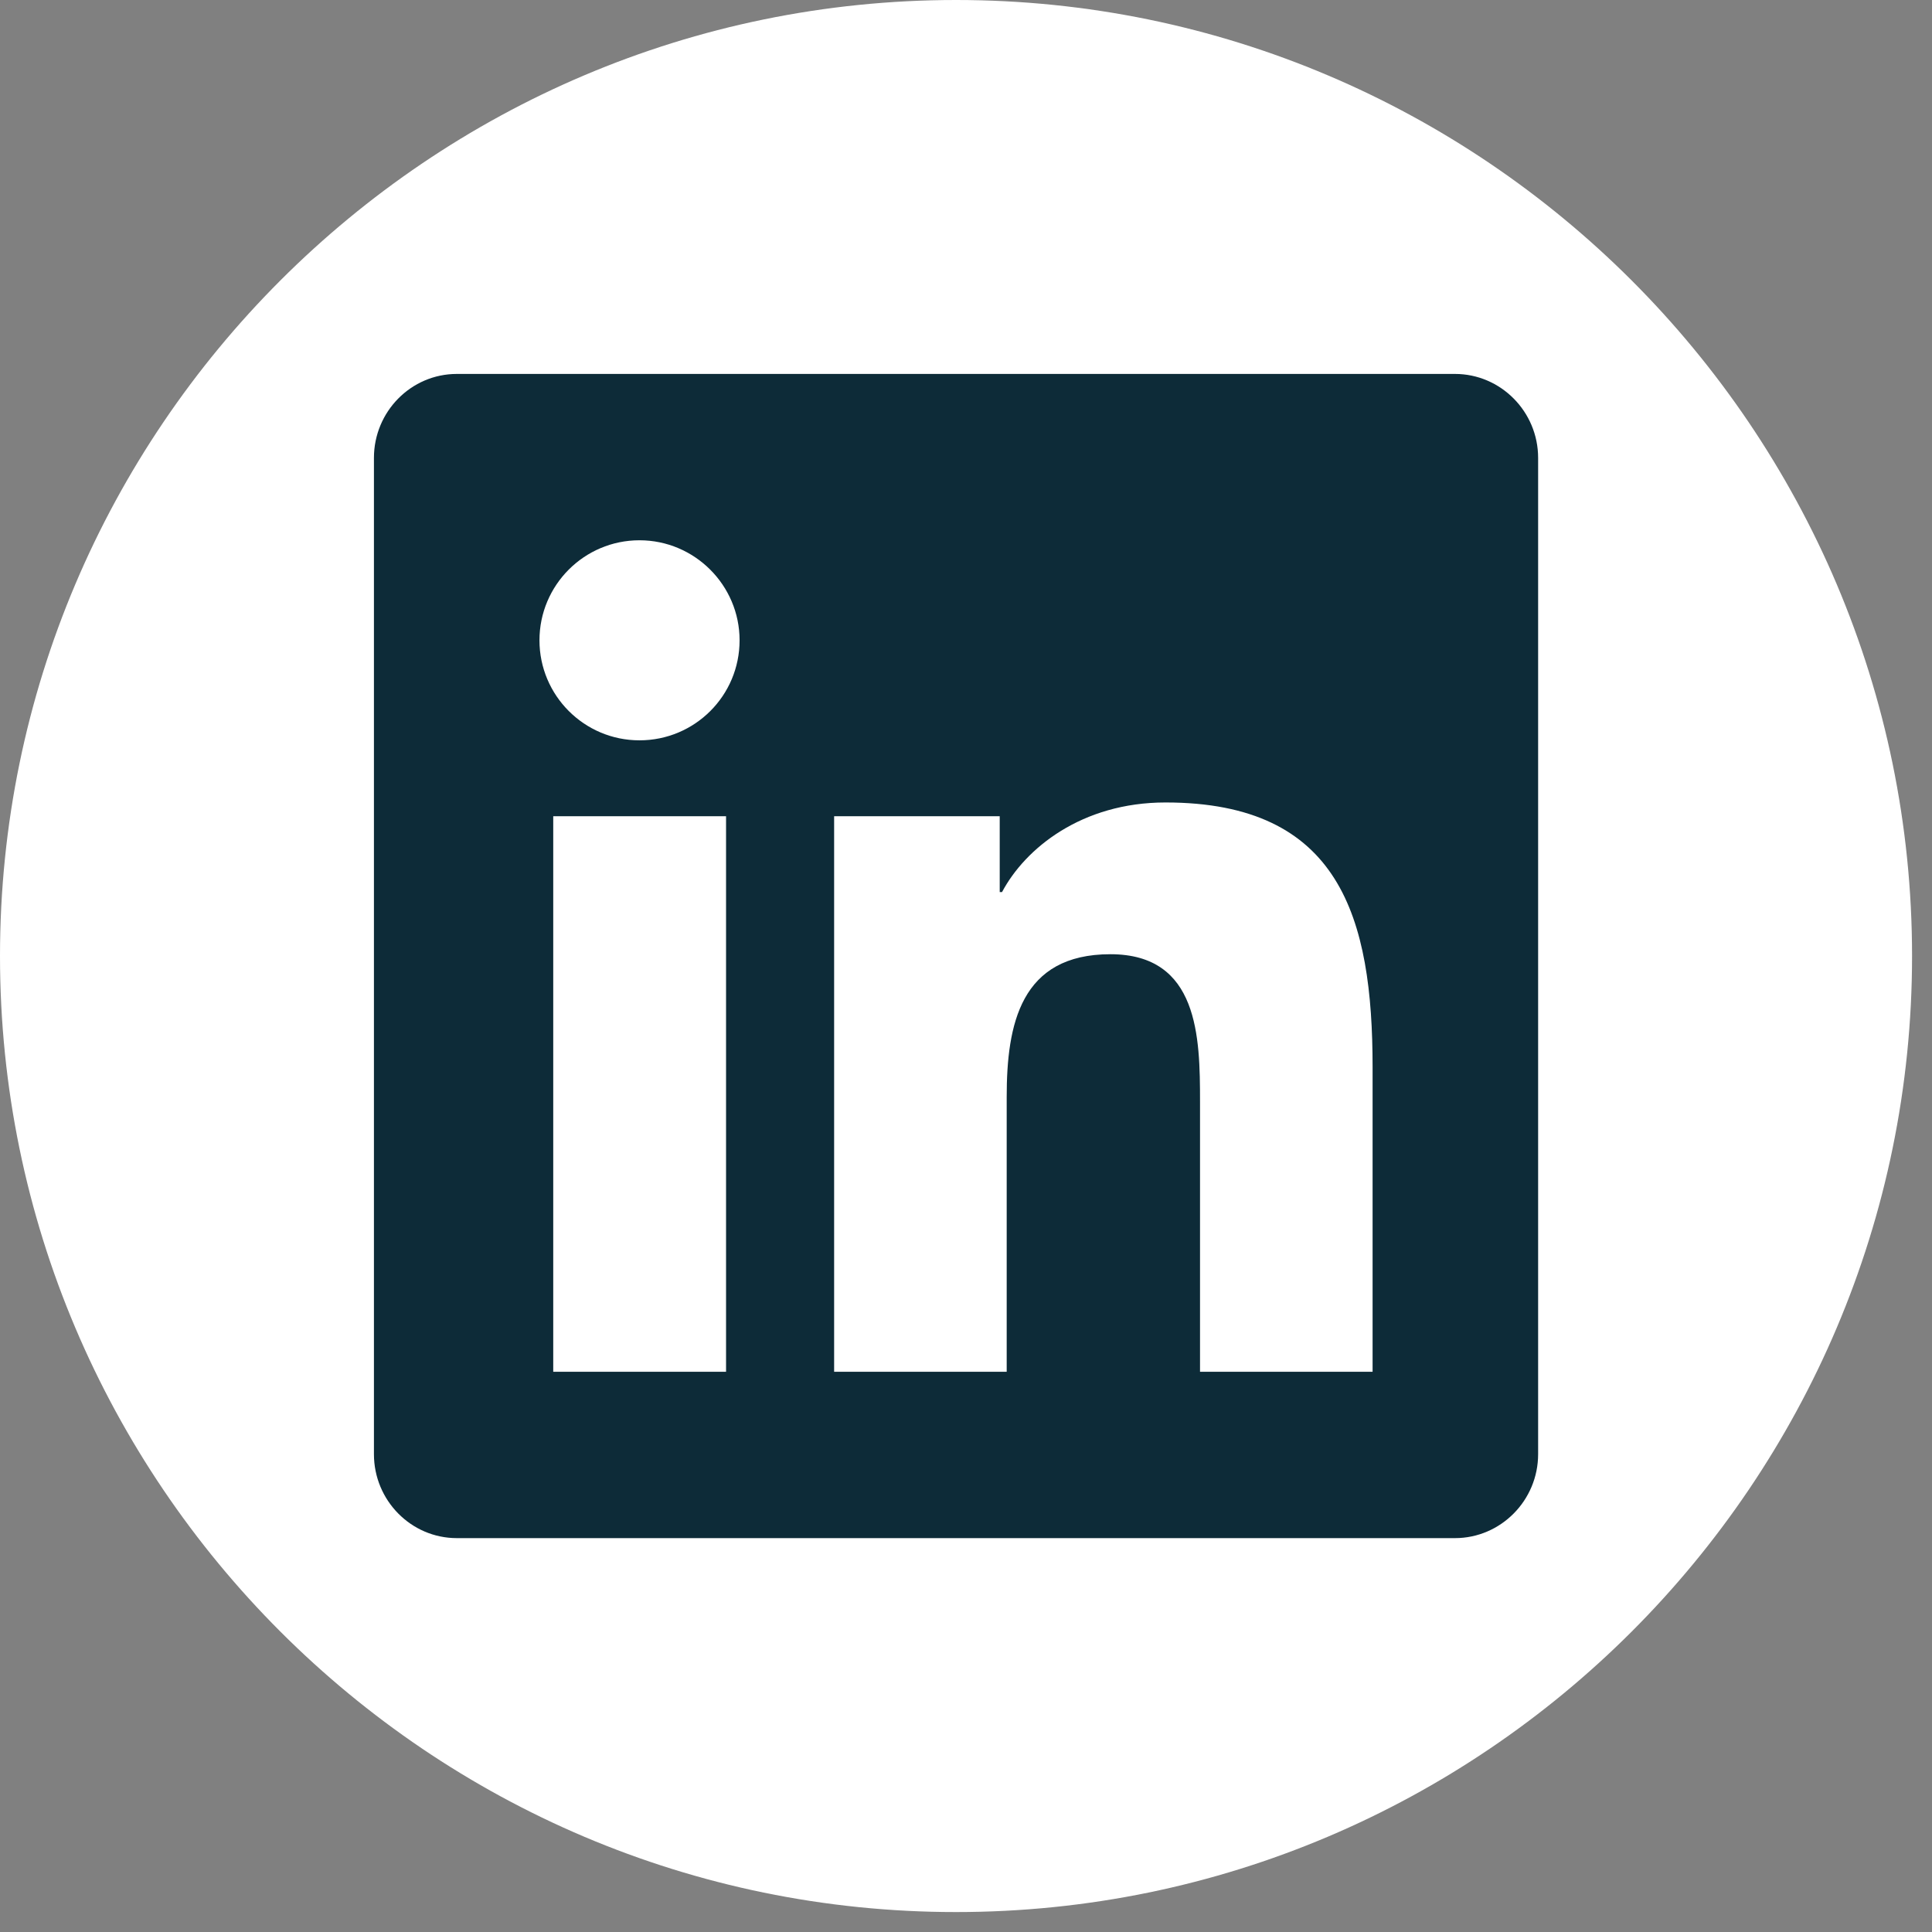 <svg width="31" height="31" viewBox="0 0 31 31" fill="none" xmlns="http://www.w3.org/2000/svg">
<rect x="0" y="0" width="31" height="31" fill="#808080" stroke="none"/>
<path d="M0 15.34C0 6.885 6.885 0 15.34 0C23.795 0 30.68 6.885 30.68 15.34C30.68 23.795 23.795 30.68 15.34 30.68C6.885 30.68 0 23.795 0 15.34Z" fill="white"/>
<path d="M23.346 6H7.33C6.596 6 6 6.605 6 7.347V23.333C6 24.075 6.596 24.68 7.33 24.68H23.346C24.08 24.68 24.68 24.075 24.68 23.333V7.347C24.68 6.605 24.08 6 23.346 6ZM8.877 22.011V13.097H11.65V22.011H8.877ZM10.261 11.879C9.373 11.879 8.656 11.158 8.656 10.274C8.656 9.39 9.373 8.669 10.261 8.669C11.145 8.669 11.867 9.39 11.867 10.274C11.867 11.162 11.149 11.879 10.261 11.879ZM22.024 22.011H19.255V17.675C19.255 16.641 19.234 15.311 17.817 15.311C16.374 15.311 16.153 16.437 16.153 17.6V22.011H13.384V13.097H16.041V14.314H16.078C16.449 13.614 17.354 12.876 18.701 12.876C21.503 12.876 22.024 14.723 22.024 17.125V22.011Z" fill="#0D2B38"/>
</svg>
